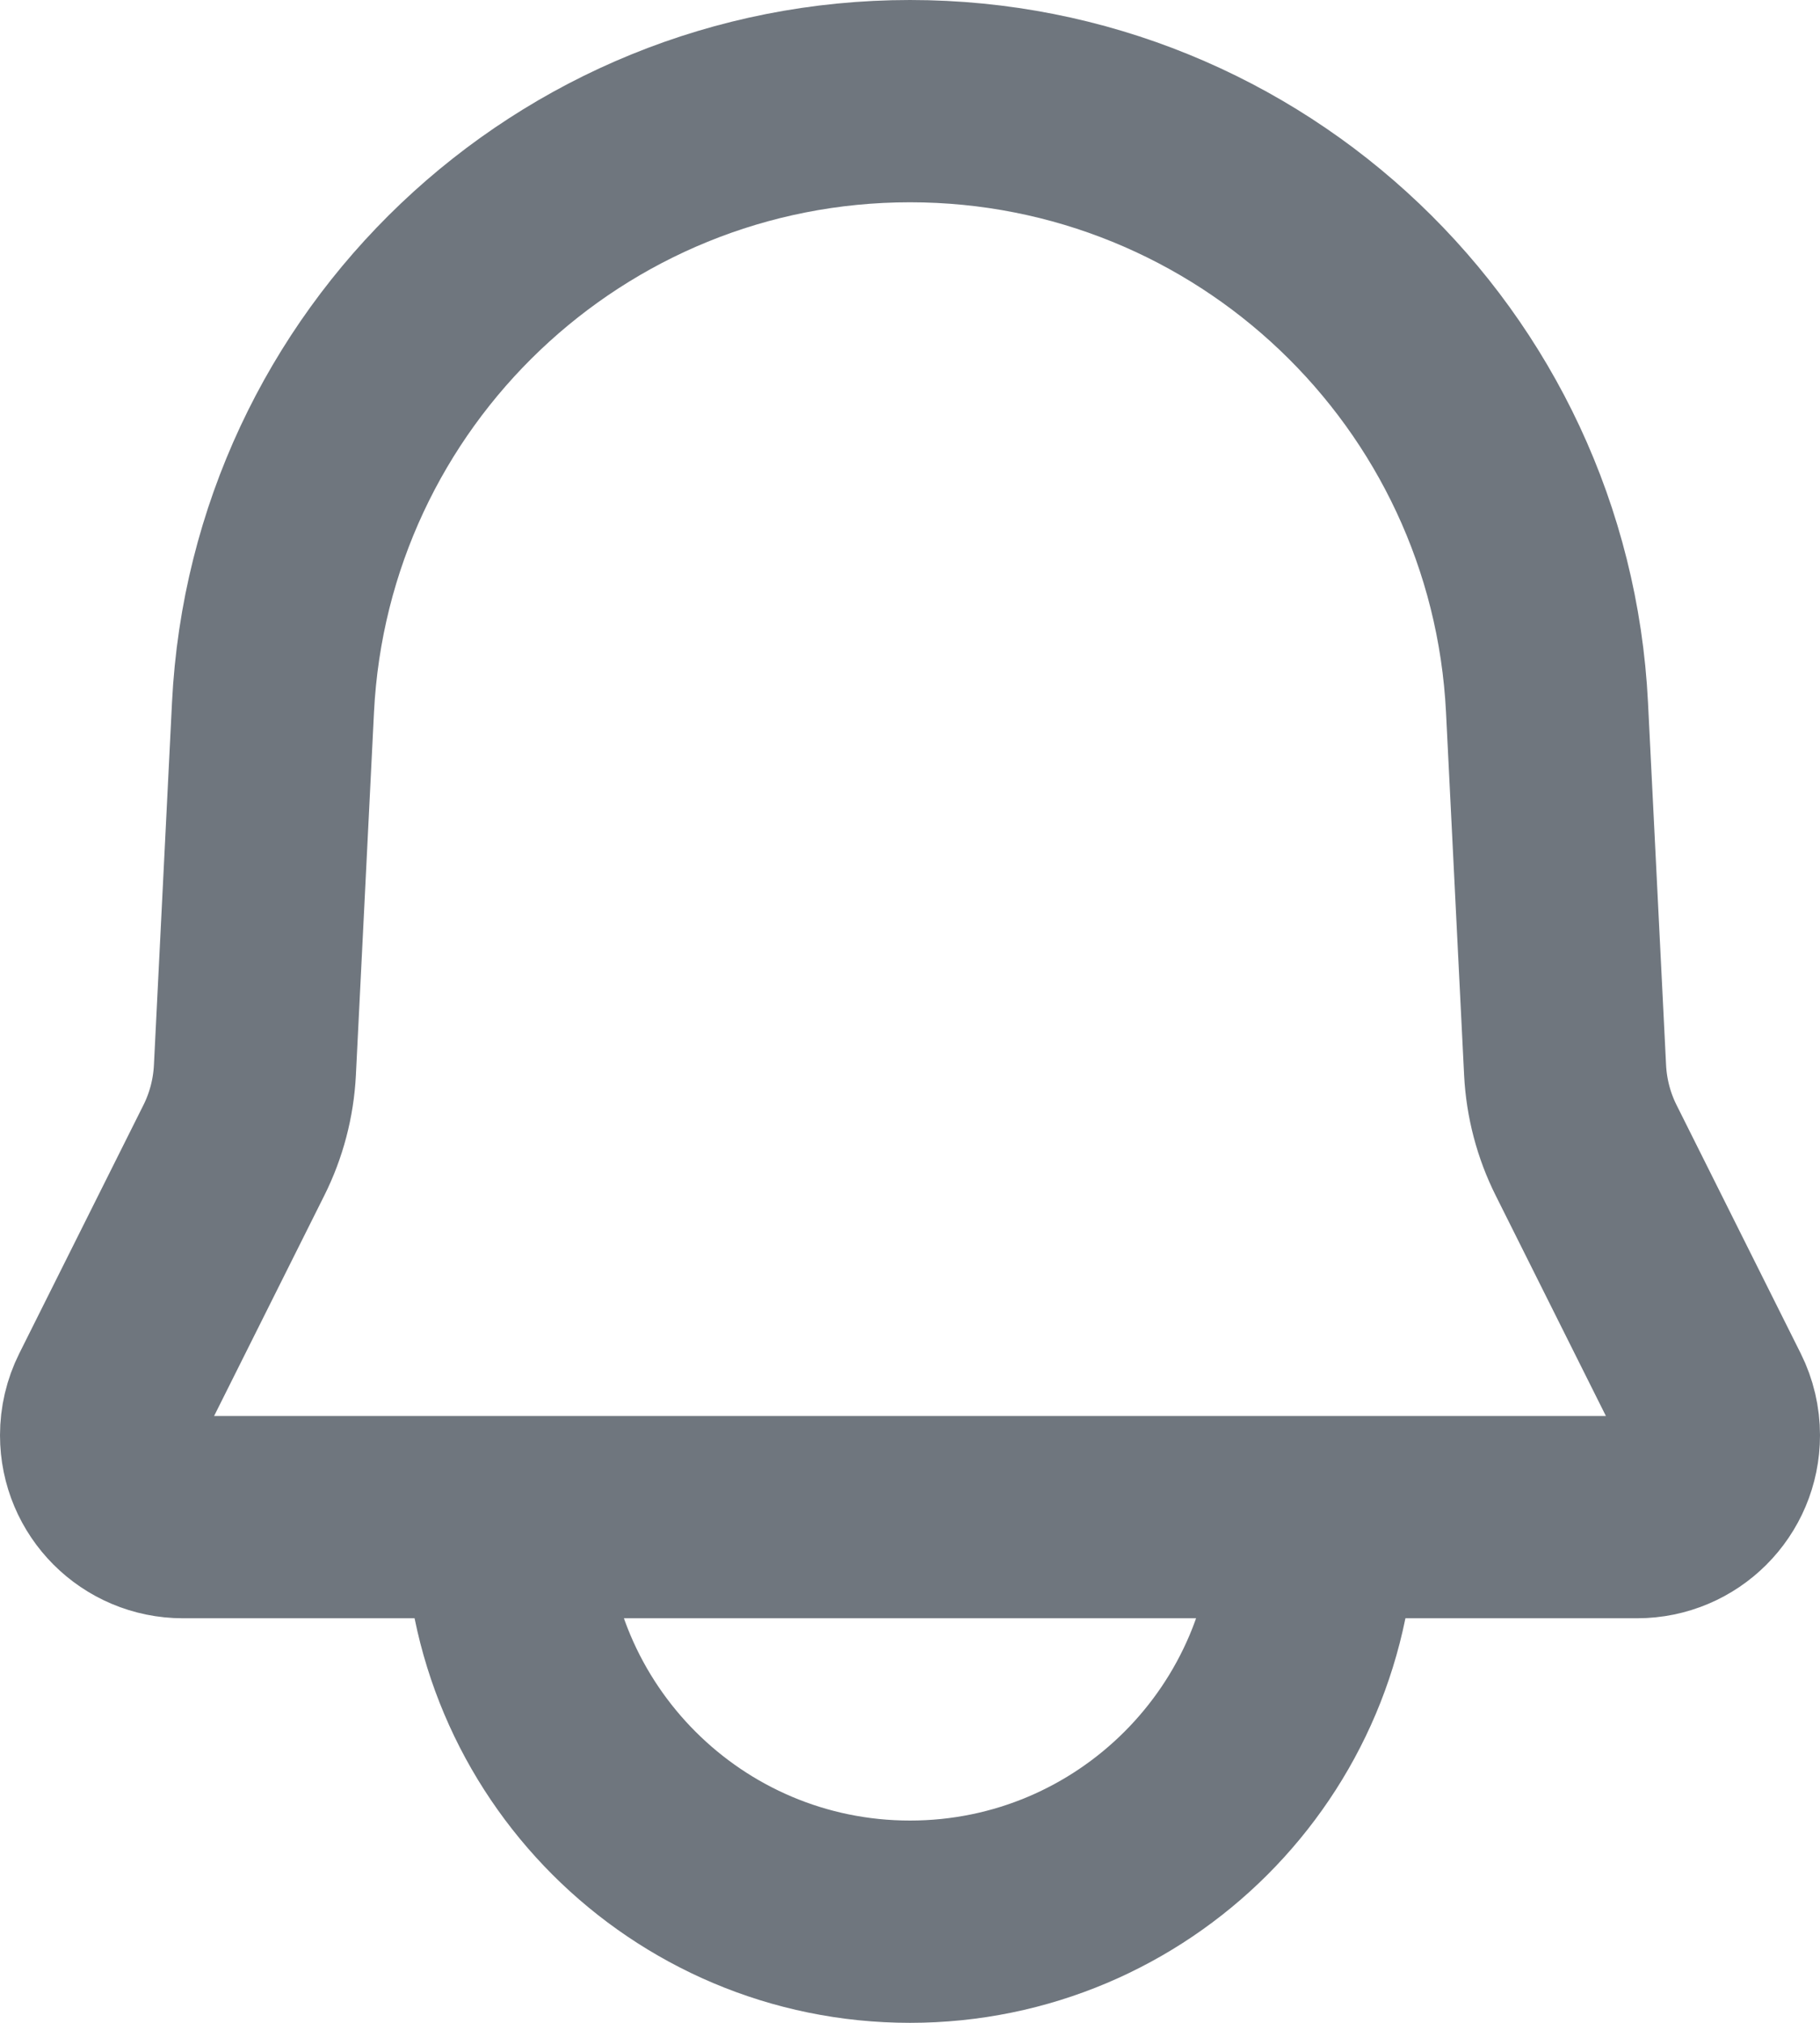 <svg width="18" height="20" viewBox="0 0 18 20" fill="none" xmlns="http://www.w3.org/2000/svg">
<path d="M13 15C13 17.209 11.209 19 9 19C6.791 19 5 17.209 5 15M15.3 6.993L15.479 10.581C15.493 10.857 15.564 11.128 15.688 11.375L16.915 13.829C16.971 13.941 17 14.065 17 14.191C17 14.638 16.638 15 16.191 15H1.809C1.362 15 1 14.638 1 14.191C1 14.065 1.029 13.941 1.085 13.829L2.312 11.375C2.436 11.128 2.507 10.857 2.521 10.581L2.7 6.993C2.868 3.636 5.639 1 9 1C12.361 1 15.132 3.636 15.3 6.993Z" stroke="#6F767E" stroke-width="2" stroke-linejoin="round"/>
</svg>
